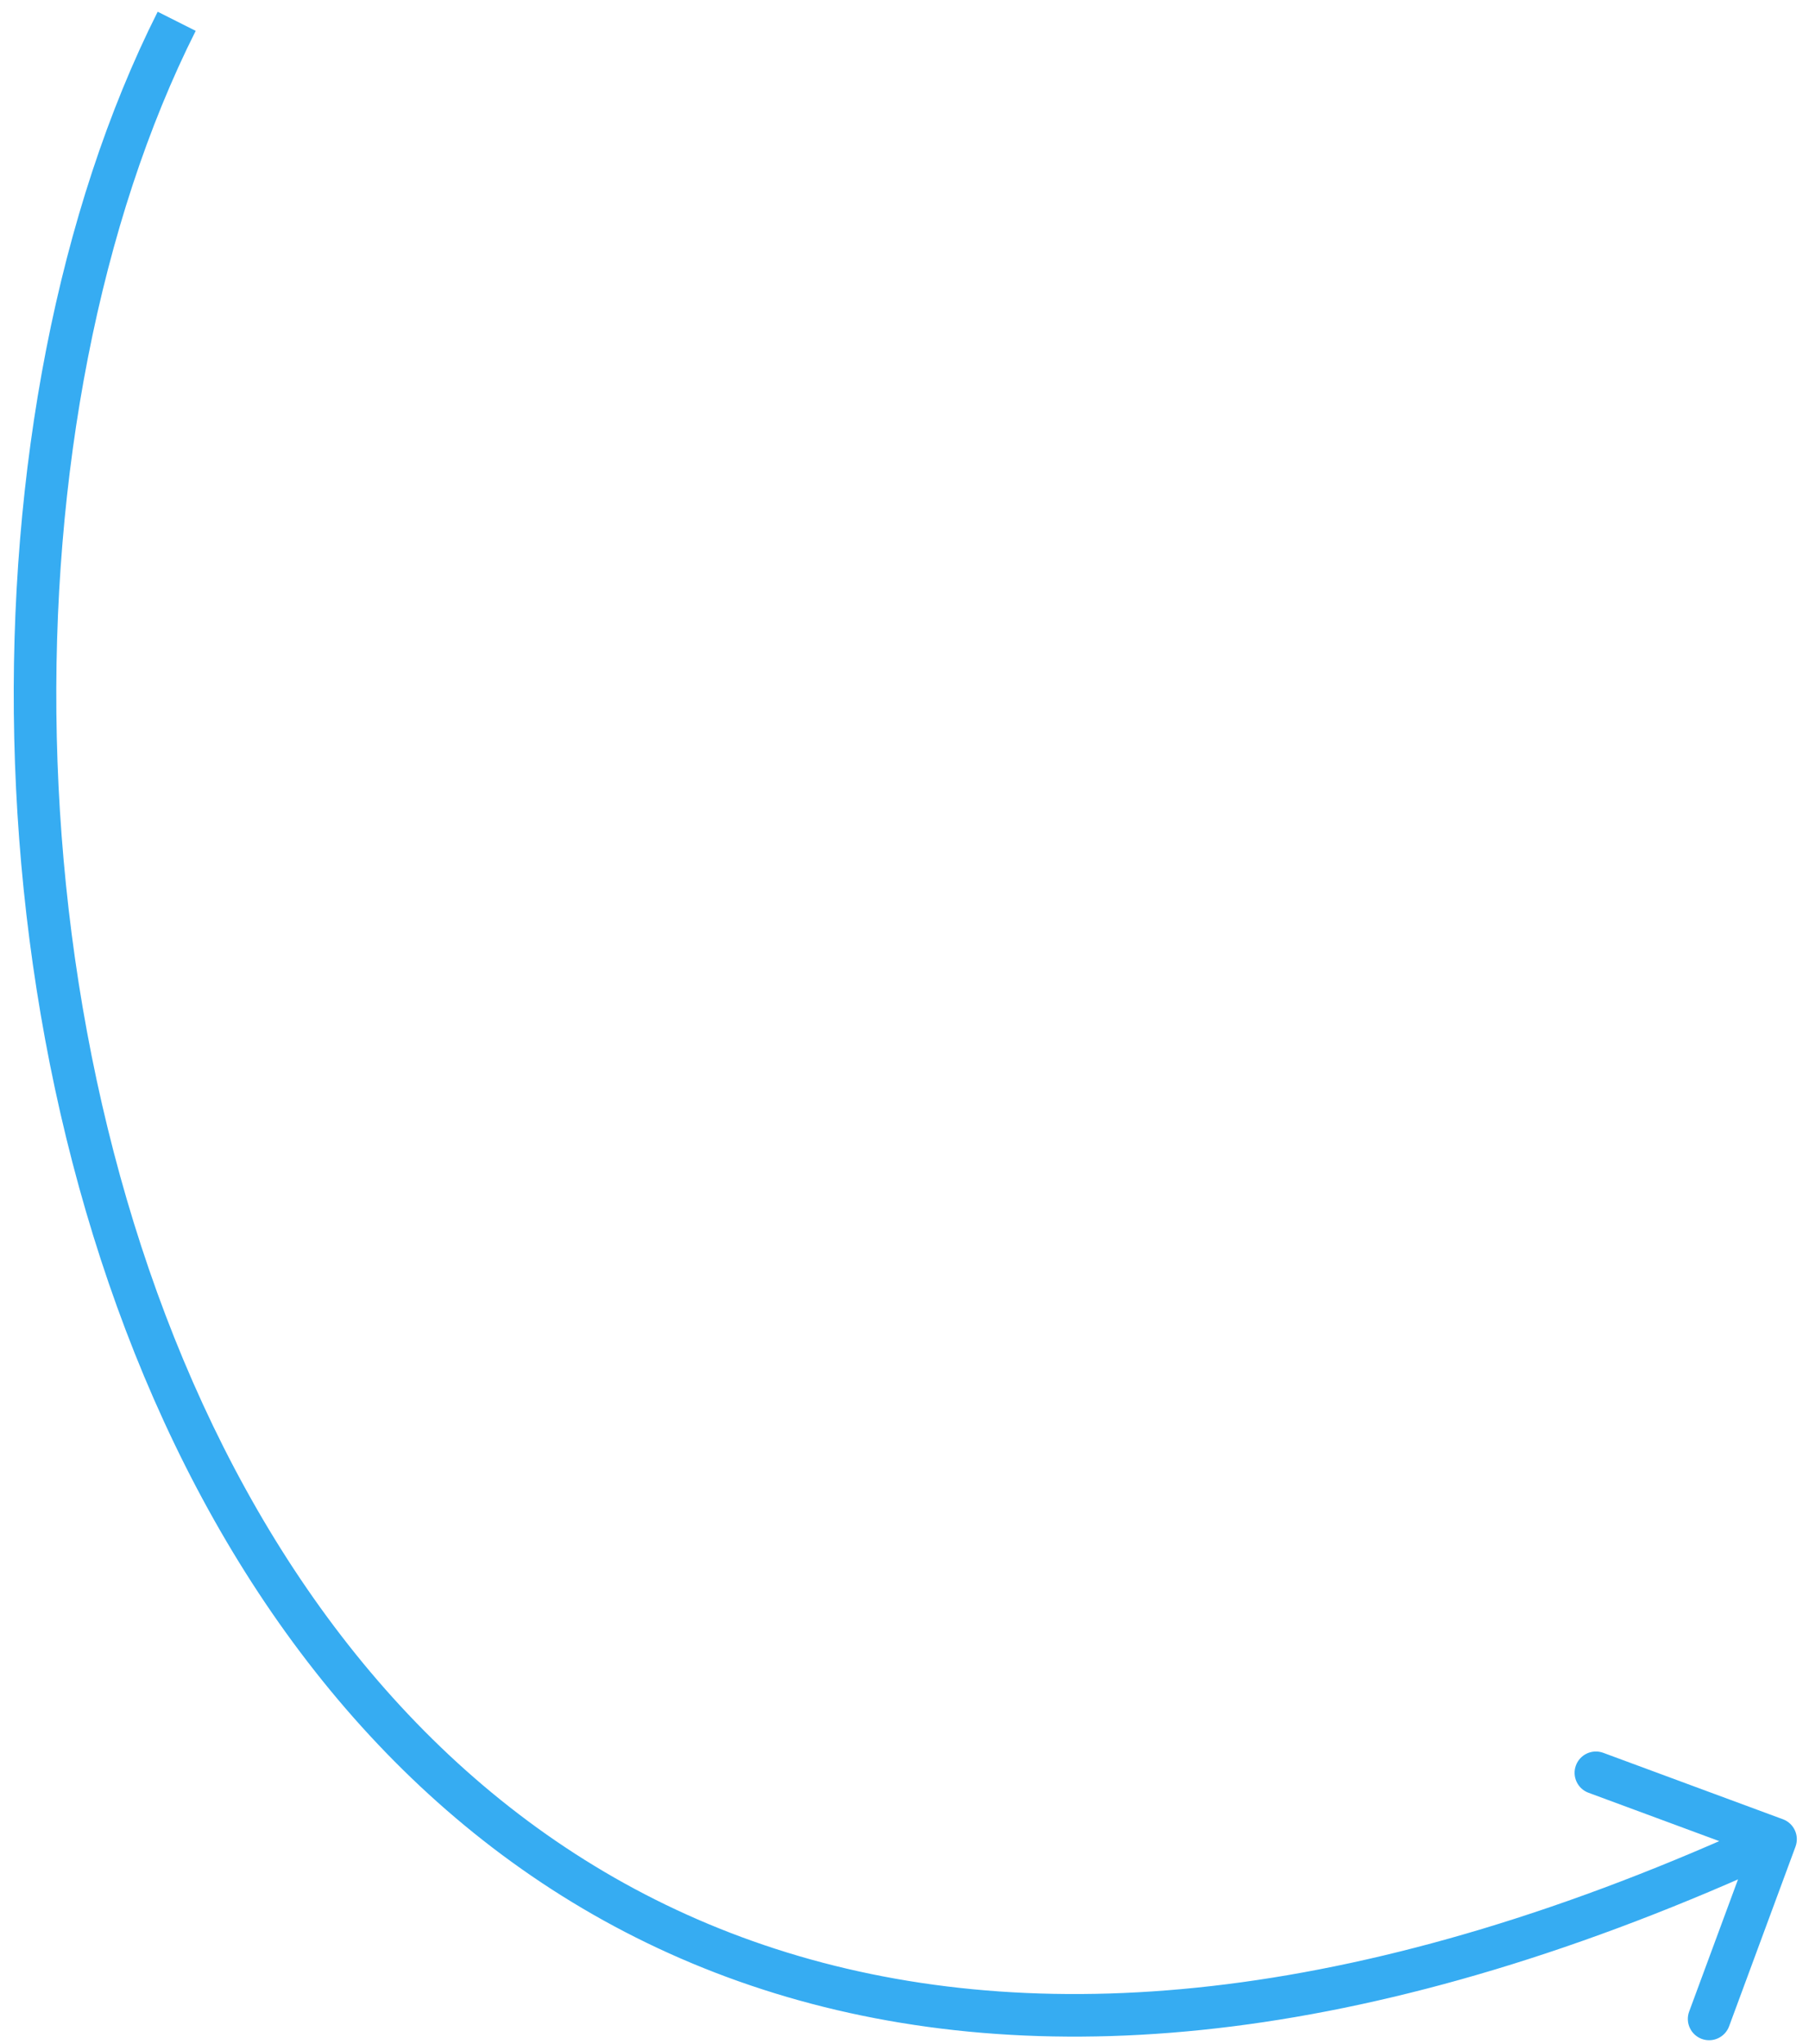 <?xml version="1.0" encoding="UTF-8"?> <svg xmlns="http://www.w3.org/2000/svg" width="85" height="96" viewBox="0 0 85 96" fill="none"> <path d="M84.366 86.744C84.557 86.226 84.293 85.651 83.775 85.459L75.333 82.338C74.815 82.147 74.24 82.412 74.048 82.93C73.857 83.448 74.121 84.023 74.639 84.214L82.143 86.989L79.369 94.492C79.177 95.01 79.442 95.585 79.96 95.777C80.478 95.968 81.053 95.704 81.245 95.186L84.366 86.744ZM7.409 0.551C2.721 9.868 0.381 22.115 0.669 34.671C0.956 47.231 3.874 60.184 9.789 70.913C15.71 81.652 24.657 90.194 36.98 93.806C49.296 97.416 64.829 96.056 83.846 87.306L83.01 85.489C64.287 94.104 49.262 95.322 37.543 91.887C25.831 88.454 17.265 80.33 11.541 69.947C5.81 59.554 2.95 46.93 2.668 34.625C2.387 22.315 4.688 10.409 9.195 1.45L7.409 0.551Z" fill="#36ACF2"></path> </svg> 